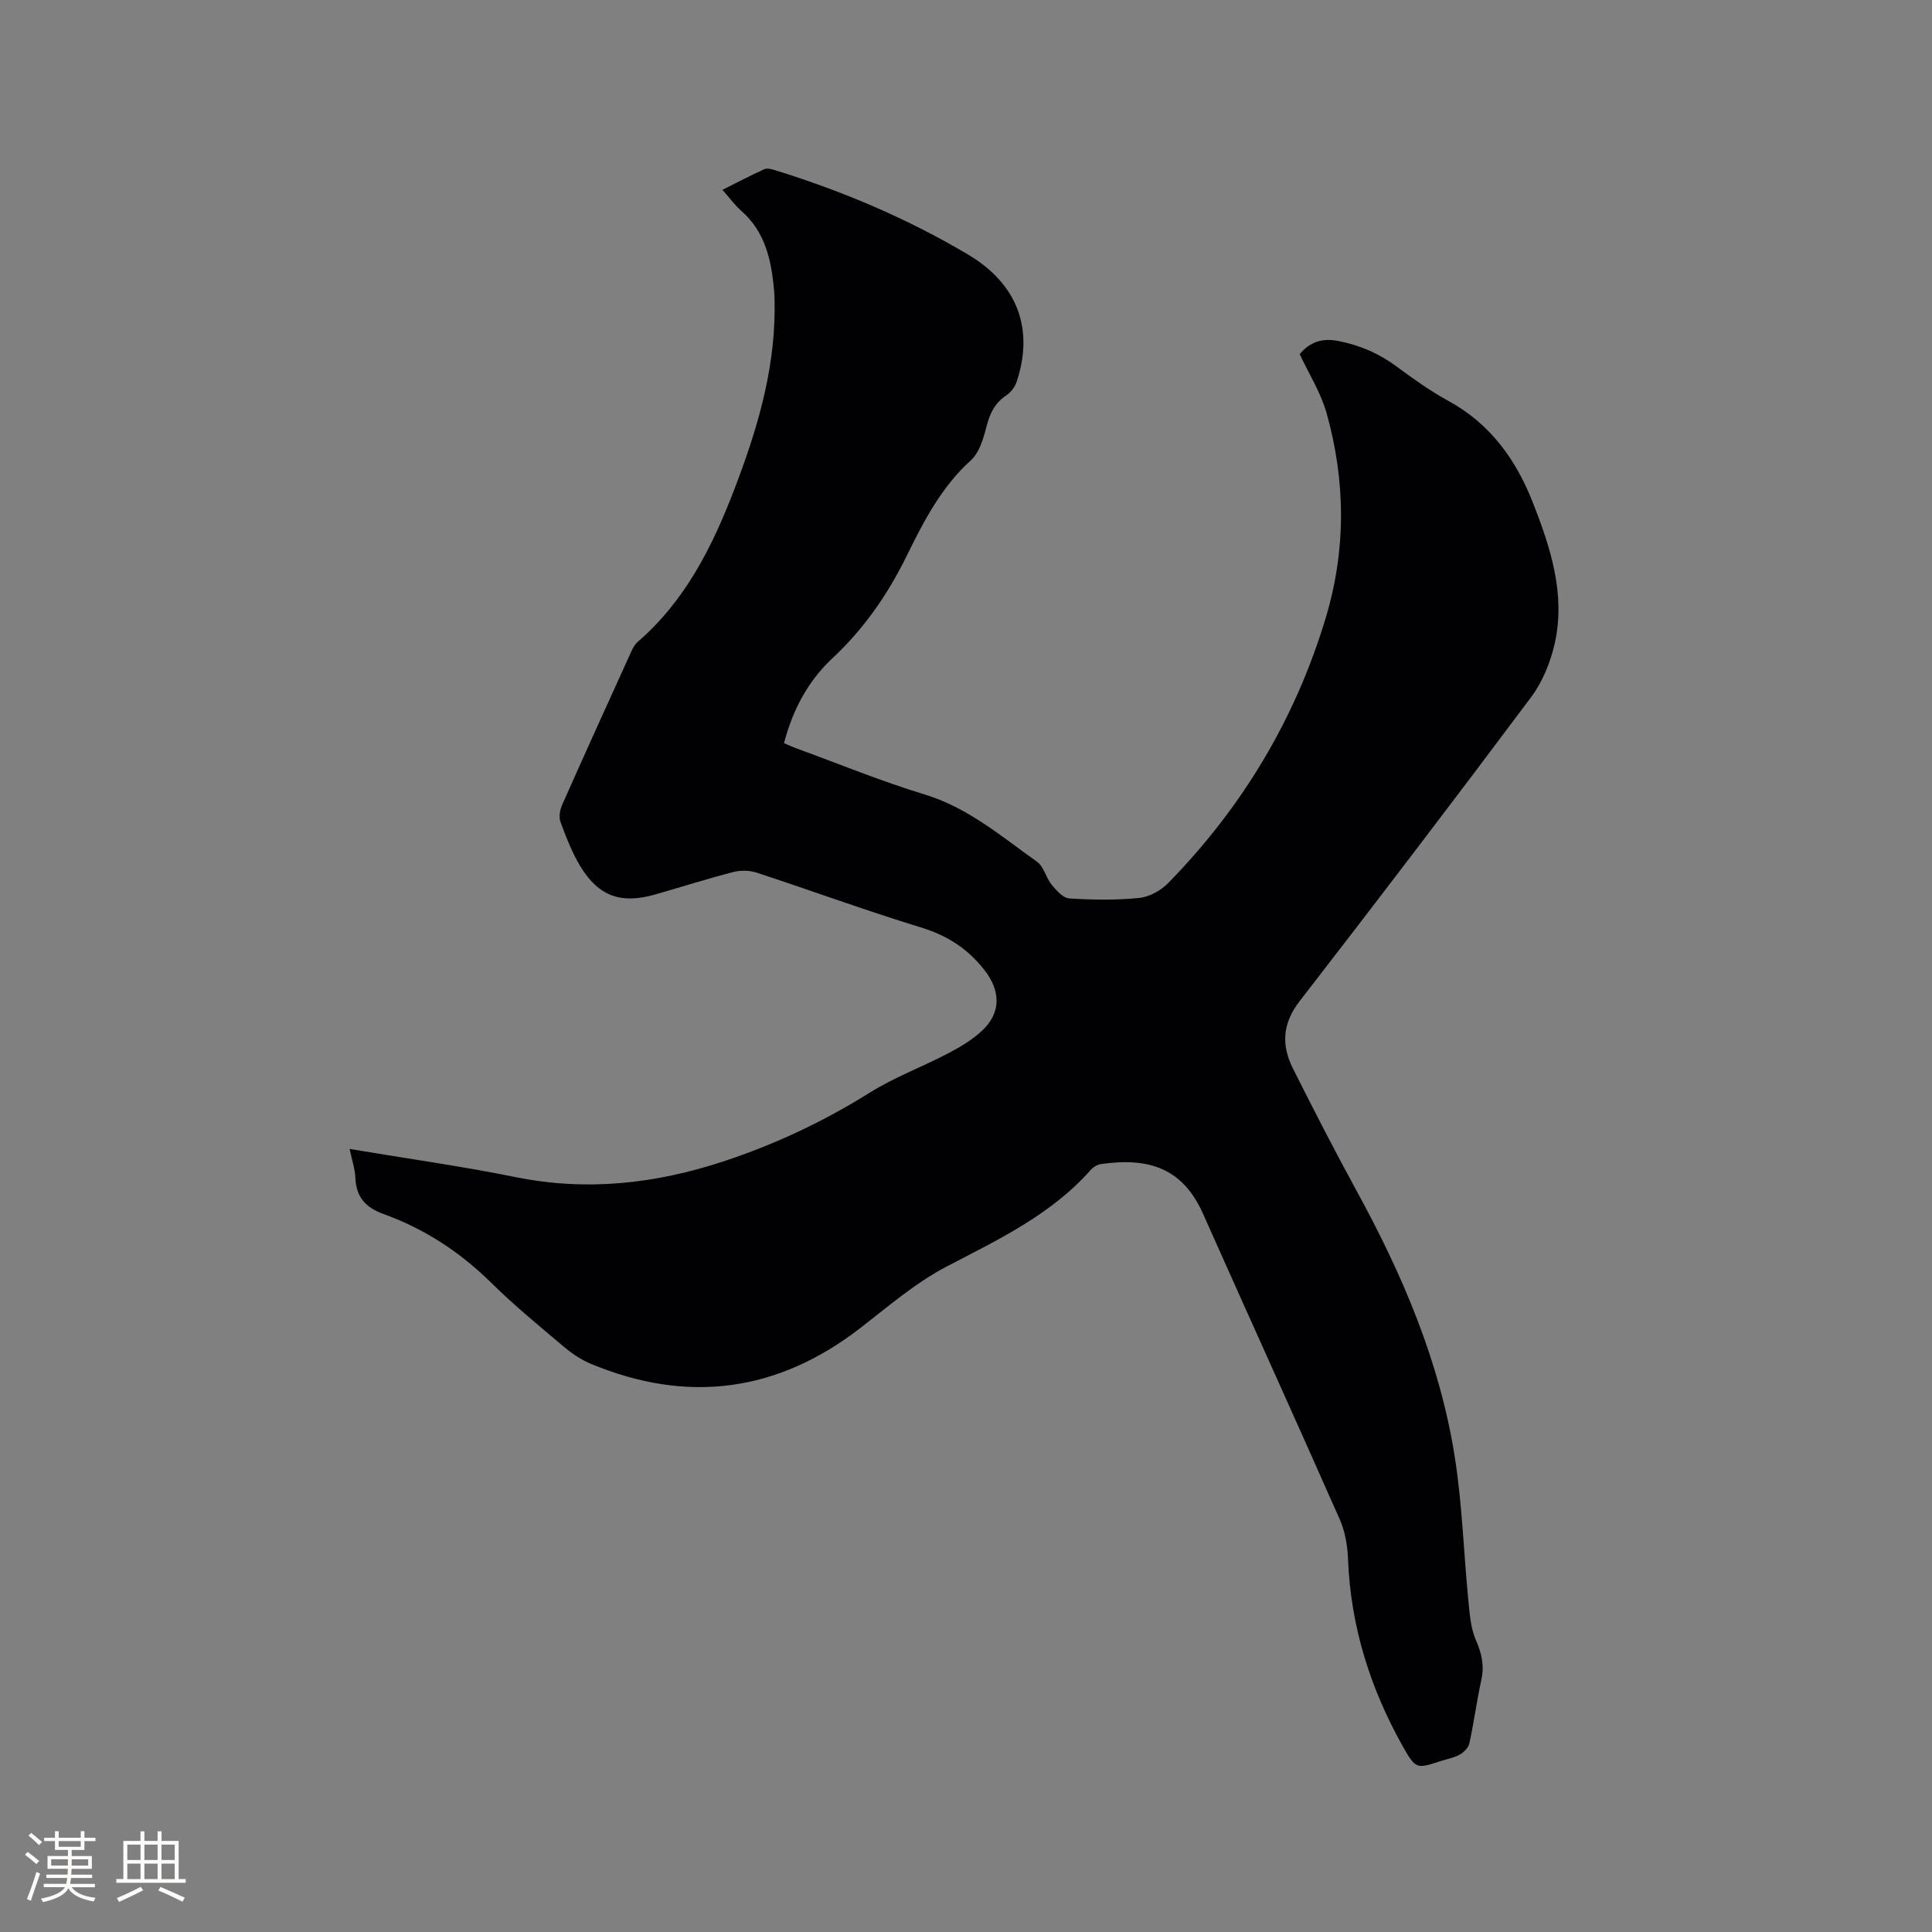<svg enable-background="new 0 0 400 400" viewBox="0 0 400 400" xmlns="http://www.w3.org/2000/svg"><rect x="0" y="0" width="400" height="400" fill="#808080" stroke="none"/><path d="m72.38 237.88c11.91 1.99 23.24 3.58 34.44 5.84 14.67 2.97 28.87 1.36 42.88-3.24 10.7-3.52 20.81-8.27 30.39-14.27 5.08-3.18 10.82-5.3 16.16-8.1 2.51-1.31 5.04-2.81 7.09-4.73 4.01-3.76 3.81-8.31.44-12.59-3.47-4.41-7.69-7.12-13.1-8.77-11.43-3.5-22.67-7.63-34.03-11.35-1.48-.49-3.34-.51-4.86-.12-5.43 1.4-10.78 3.11-16.17 4.65-7.02 2.01-11.67.39-15.44-5.8-1.74-2.86-2.97-6.07-4.14-9.23-.38-1.03-.11-2.53.37-3.59 4.68-10.55 9.46-21.05 14.23-31.55.34-.76.75-1.58 1.36-2.11 9.79-8.44 15.4-19.57 19.92-31.31 4.62-12 8.37-24.24 8.46-37.28.01-1.48 0-2.97-.14-4.45-.56-6.12-1.84-11.92-6.79-16.25-1.34-1.17-2.4-2.67-3.87-4.33 2.99-1.5 5.77-2.95 8.63-4.26.56-.26 1.44-.06 2.1.15 14.02 4.32 27.47 10.01 40.08 17.49 10.3 6.11 13.71 15.43 10.11 26.32-.36 1.09-1.21 2.24-2.15 2.86-2.4 1.58-3.42 3.75-4.11 6.47-.63 2.47-1.48 5.38-3.24 6.98-6.17 5.58-9.8 12.71-13.36 19.94-3.88 7.88-8.8 14.96-15.23 20.97-5.1 4.76-8.26 10.65-10.09 17.64.94.4 1.86.83 2.81 1.17 8.75 3.19 17.39 6.75 26.29 9.45 9.01 2.74 15.91 8.7 23.29 13.94 1.41 1 1.83 3.29 3.01 4.73.98 1.19 2.37 2.77 3.66 2.86 4.83.31 9.72.38 14.53-.11 2.1-.21 4.48-1.56 6-3.12 15.3-15.65 26.29-33.94 32.59-54.93 4.21-14.05 4.11-28.27.15-42.34-1.19-4.22-3.64-8.08-5.56-12.19 2.2-2.63 4.79-3.38 8.18-2.69 4.35.89 8.21 2.54 11.78 5.18 3.49 2.58 7.05 5.13 10.85 7.21 8.66 4.73 13.97 12.14 17.47 21.05 3.66 9.34 6.78 18.9 4.54 29.06-.87 3.91-2.51 7.99-4.89 11.18-15.8 21.14-31.81 42.13-47.97 63-3.55 4.59-3.78 9.07-1.38 13.87 4.27 8.51 8.62 17 13.19 25.35 9.52 17.39 17.25 35.47 20.34 55.14 1.54 9.81 1.84 19.81 2.81 29.71.27 2.79.48 5.75 1.58 8.25 1.22 2.76 1.74 5.25 1.1 8.2-.95 4.34-1.53 8.77-2.47 13.11-.19.89-1.13 1.84-1.98 2.32-1.17.66-2.58.91-3.89 1.33-5.02 1.64-5.22 1.75-7.89-2.98-6.79-12.07-10.84-24.96-11.37-38.91-.11-2.77-.63-5.71-1.75-8.22-9.33-21.11-18.88-42.11-28.27-63.19-4.17-9.37-11.11-11.72-21.14-10.28-.75.11-1.6.63-2.11 1.21-8.22 9.3-19.14 14.42-29.88 20.03-6.38 3.34-12.01 8.2-17.76 12.66-17.21 13.32-35.81 15.79-55.84 7.46-2.01-.84-3.91-2.11-5.58-3.52-5.1-4.31-10.29-8.56-15.03-13.24-6.45-6.36-13.81-11.19-22.27-14.24-3.72-1.34-5.72-3.47-5.88-7.48-.08-1.87-.71-3.7-1.2-6.01z" fill="#010103"/><g fill="#fcfbfa"><path d="m5.17 384 .55-.58c.85.61 1.65 1.24 2.4 1.87l-.59.64c-.83-.73-1.62-1.38-2.36-1.93m1.22 9.53-.82-.34c.71-1.76 1.37-3.64 1.98-5.63.24.13.5.25.76.36-.6 1.67-1.24 3.54-1.92 5.61m-.5-13.5.57-.54c.56.44 1.31 1.06 2.26 1.87l-.64.64c-.68-.66-1.41-1.32-2.19-1.97m3.25.46h2.24v-1.36h.77v1.36h4.57v-1.36h.76v1.36h2.28v.69h-2.28v1.84h-2.64v1.26h4.18v2.64h-4.21c0 .45-.02.86-.05 1.21h4.32v.69h-4.38c-.04.34-.1.75-.19 1.22h5.15v.69h-4.82c.87 1.19 2.51 1.92 4.93 2.19-.17.31-.3.57-.37.76-2.77-.49-4.52-1.41-5.26-2.76-.56 1.26-2.3 2.23-5.24 2.9-.12-.24-.26-.48-.43-.72 2.73-.55 4.38-1.34 4.96-2.38h-4.38v-.69h4.65c.1-.38.17-.79.21-1.22h-4.32v-.69h4.4c.03-.34.05-.75.05-1.21h-4.2v-2.64h4.23v-1.26h-2.69v-1.84h-2.24zm1.46 4.46v1.29h3.45c.01-.4.02-.57.01-.53v-.32-.45h-3.46zm1.55-2.59h4.57v-1.19h-4.57zm6.11 2.59h-3.42v.77c-.01.19-.01.37-.02.53h3.44z"/><path d="m32.63 379.16h.82v1.98h3.54v7.89h1.46v.78h-14.37v-.78h1.46v-7.89h3.54v-1.98h.82v1.98h2.73zm-3.49 11.48.5.73c-1.61.82-3.28 1.63-5 2.41-.13-.27-.28-.55-.44-.82 1.75-.72 3.4-1.49 4.94-2.32m-2.78-5.55h2.73v-3.18h-2.73zm0 3.95h2.73v-3.2h-2.73zm3.54-3.95h2.73v-3.18h-2.73zm0 3.95h2.73v-3.2h-2.73zm7.89 4.68c-1.84-.92-3.51-1.7-5.02-2.32l.45-.73c1.89.8 3.57 1.55 5.04 2.23zm-1.62-11.81h-2.73v3.18h2.73zm-2.73 7.13h2.73v-3.2h-2.73z"/></g></svg>